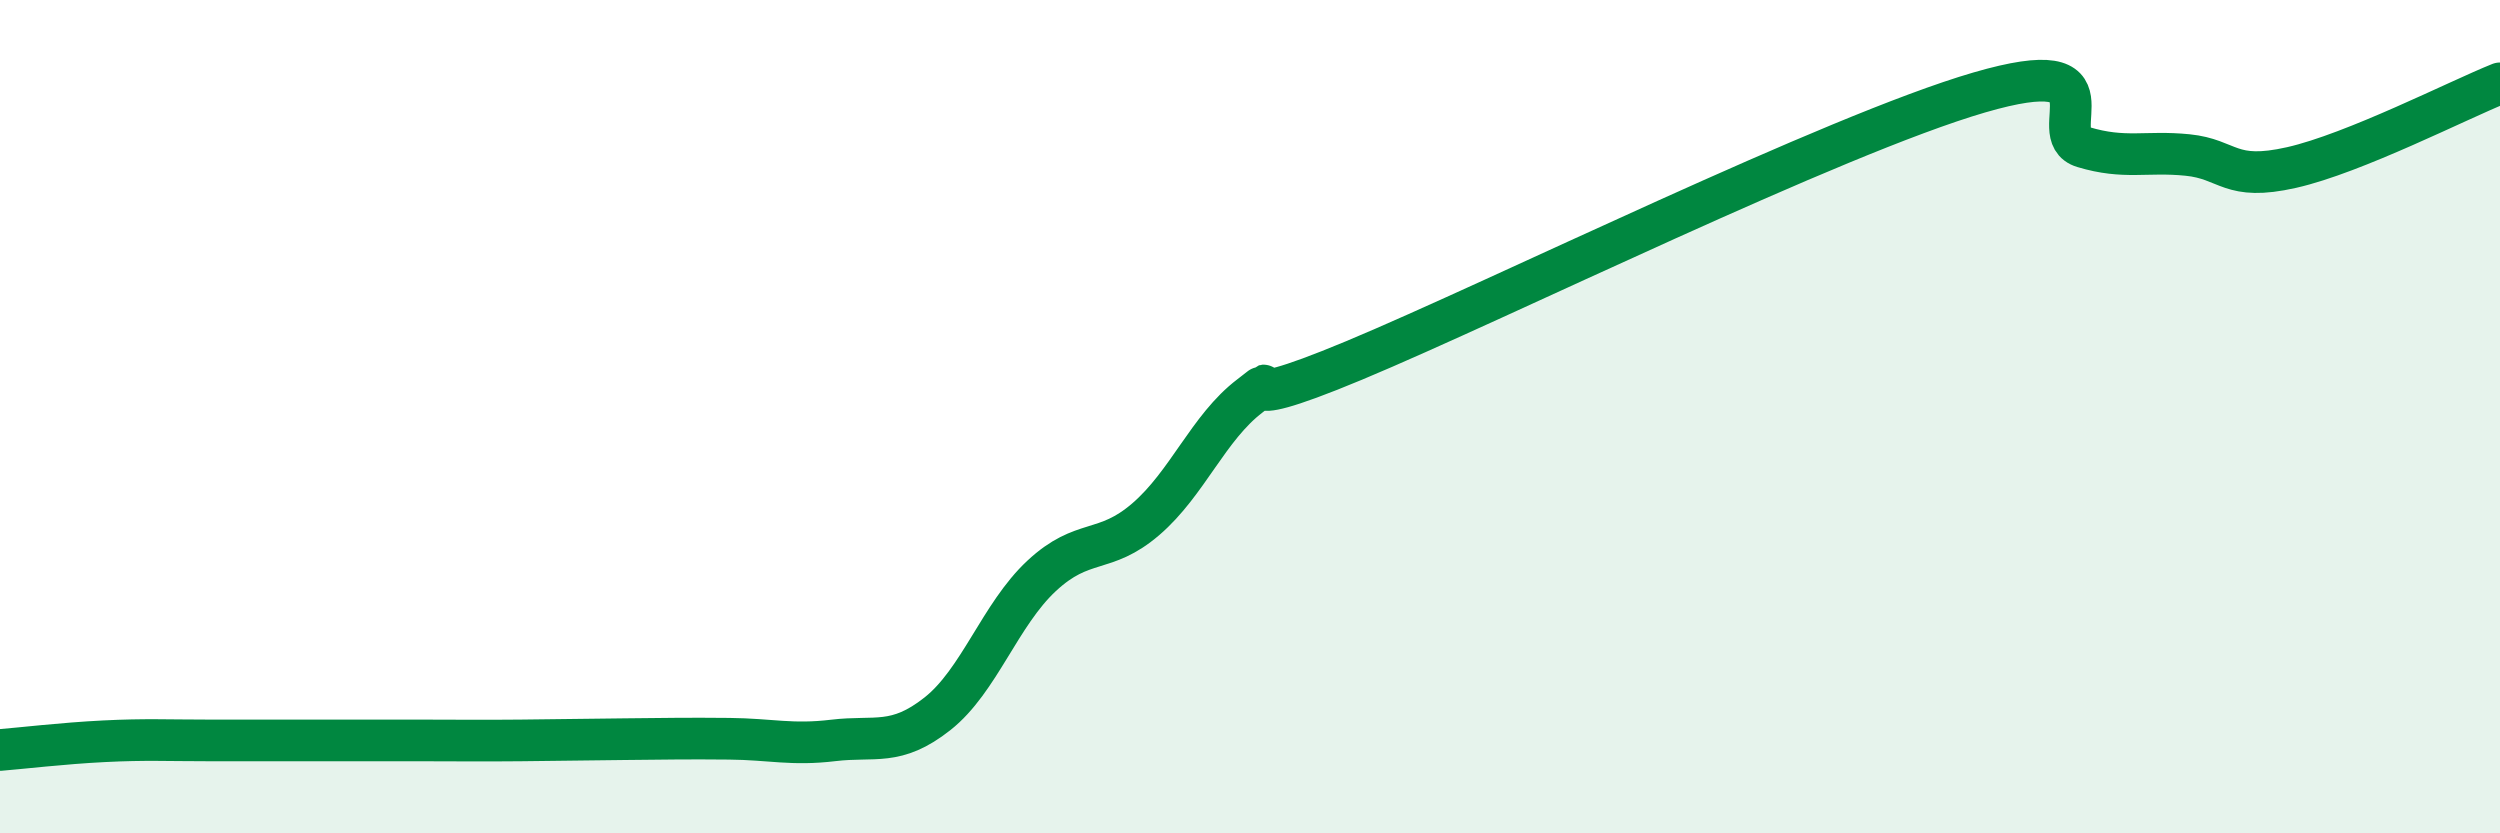 
    <svg width="60" height="20" viewBox="0 0 60 20" xmlns="http://www.w3.org/2000/svg">
      <path
        d="M 0,18 C 0.5,17.96 1.5,17.84 2.5,17.79 C 3.5,17.74 4,17.77 5,17.77 C 6,17.77 6.5,17.77 7.5,17.77 C 8.5,17.77 9,17.77 10,17.77 C 11,17.77 11.5,17.78 12.5,17.77 C 13.5,17.76 14,17.75 15,17.74 C 16,17.73 16.5,17.72 17.5,17.73 C 18.5,17.74 19,17.89 20,17.77 C 21,17.65 21.5,17.92 22.5,17.13 C 23.5,16.34 24,14.75 25,13.82 C 26,12.89 26.5,13.32 27.5,12.46 C 28.5,11.6 29,10.26 30,9.5 C 31,8.74 29,10.11 32.5,8.65 C 36,7.19 44,3.24 47.5,2.22 C 51,1.2 49,3.23 50,3.53 C 51,3.83 51.5,3.62 52.5,3.72 C 53.5,3.82 53.5,4.36 55,4.02 C 56.5,3.68 59,2.4 60,2L60 20L0 20Z"
        fill="#008740"
        opacity="0.1"
        stroke-linecap="round"
        stroke-linejoin="round"
      />
      <path
        d="M 0,18 C 0.5,17.96 1.5,17.84 2.5,17.79 C 3.5,17.74 4,17.77 5,17.77 C 6,17.77 6.5,17.77 7.5,17.77 C 8.5,17.77 9,17.77 10,17.77 C 11,17.77 11.5,17.78 12.5,17.77 C 13.5,17.76 14,17.75 15,17.74 C 16,17.73 16.5,17.72 17.5,17.73 C 18.5,17.74 19,17.89 20,17.77 C 21,17.65 21.5,17.92 22.5,17.13 C 23.5,16.34 24,14.75 25,13.82 C 26,12.89 26.5,13.32 27.5,12.46 C 28.5,11.6 29,10.26 30,9.5 C 31,8.74 29,10.11 32.5,8.65 C 36,7.19 44,3.24 47.5,2.22 C 51,1.2 49,3.23 50,3.53 C 51,3.83 51.5,3.62 52.5,3.72 C 53.5,3.82 53.5,4.36 55,4.02 C 56.5,3.68 59,2.4 60,2"
        stroke="#008740"
        stroke-width="1"
        fill="none"
        stroke-linecap="round"
        stroke-linejoin="round"
      />
    </svg>
  